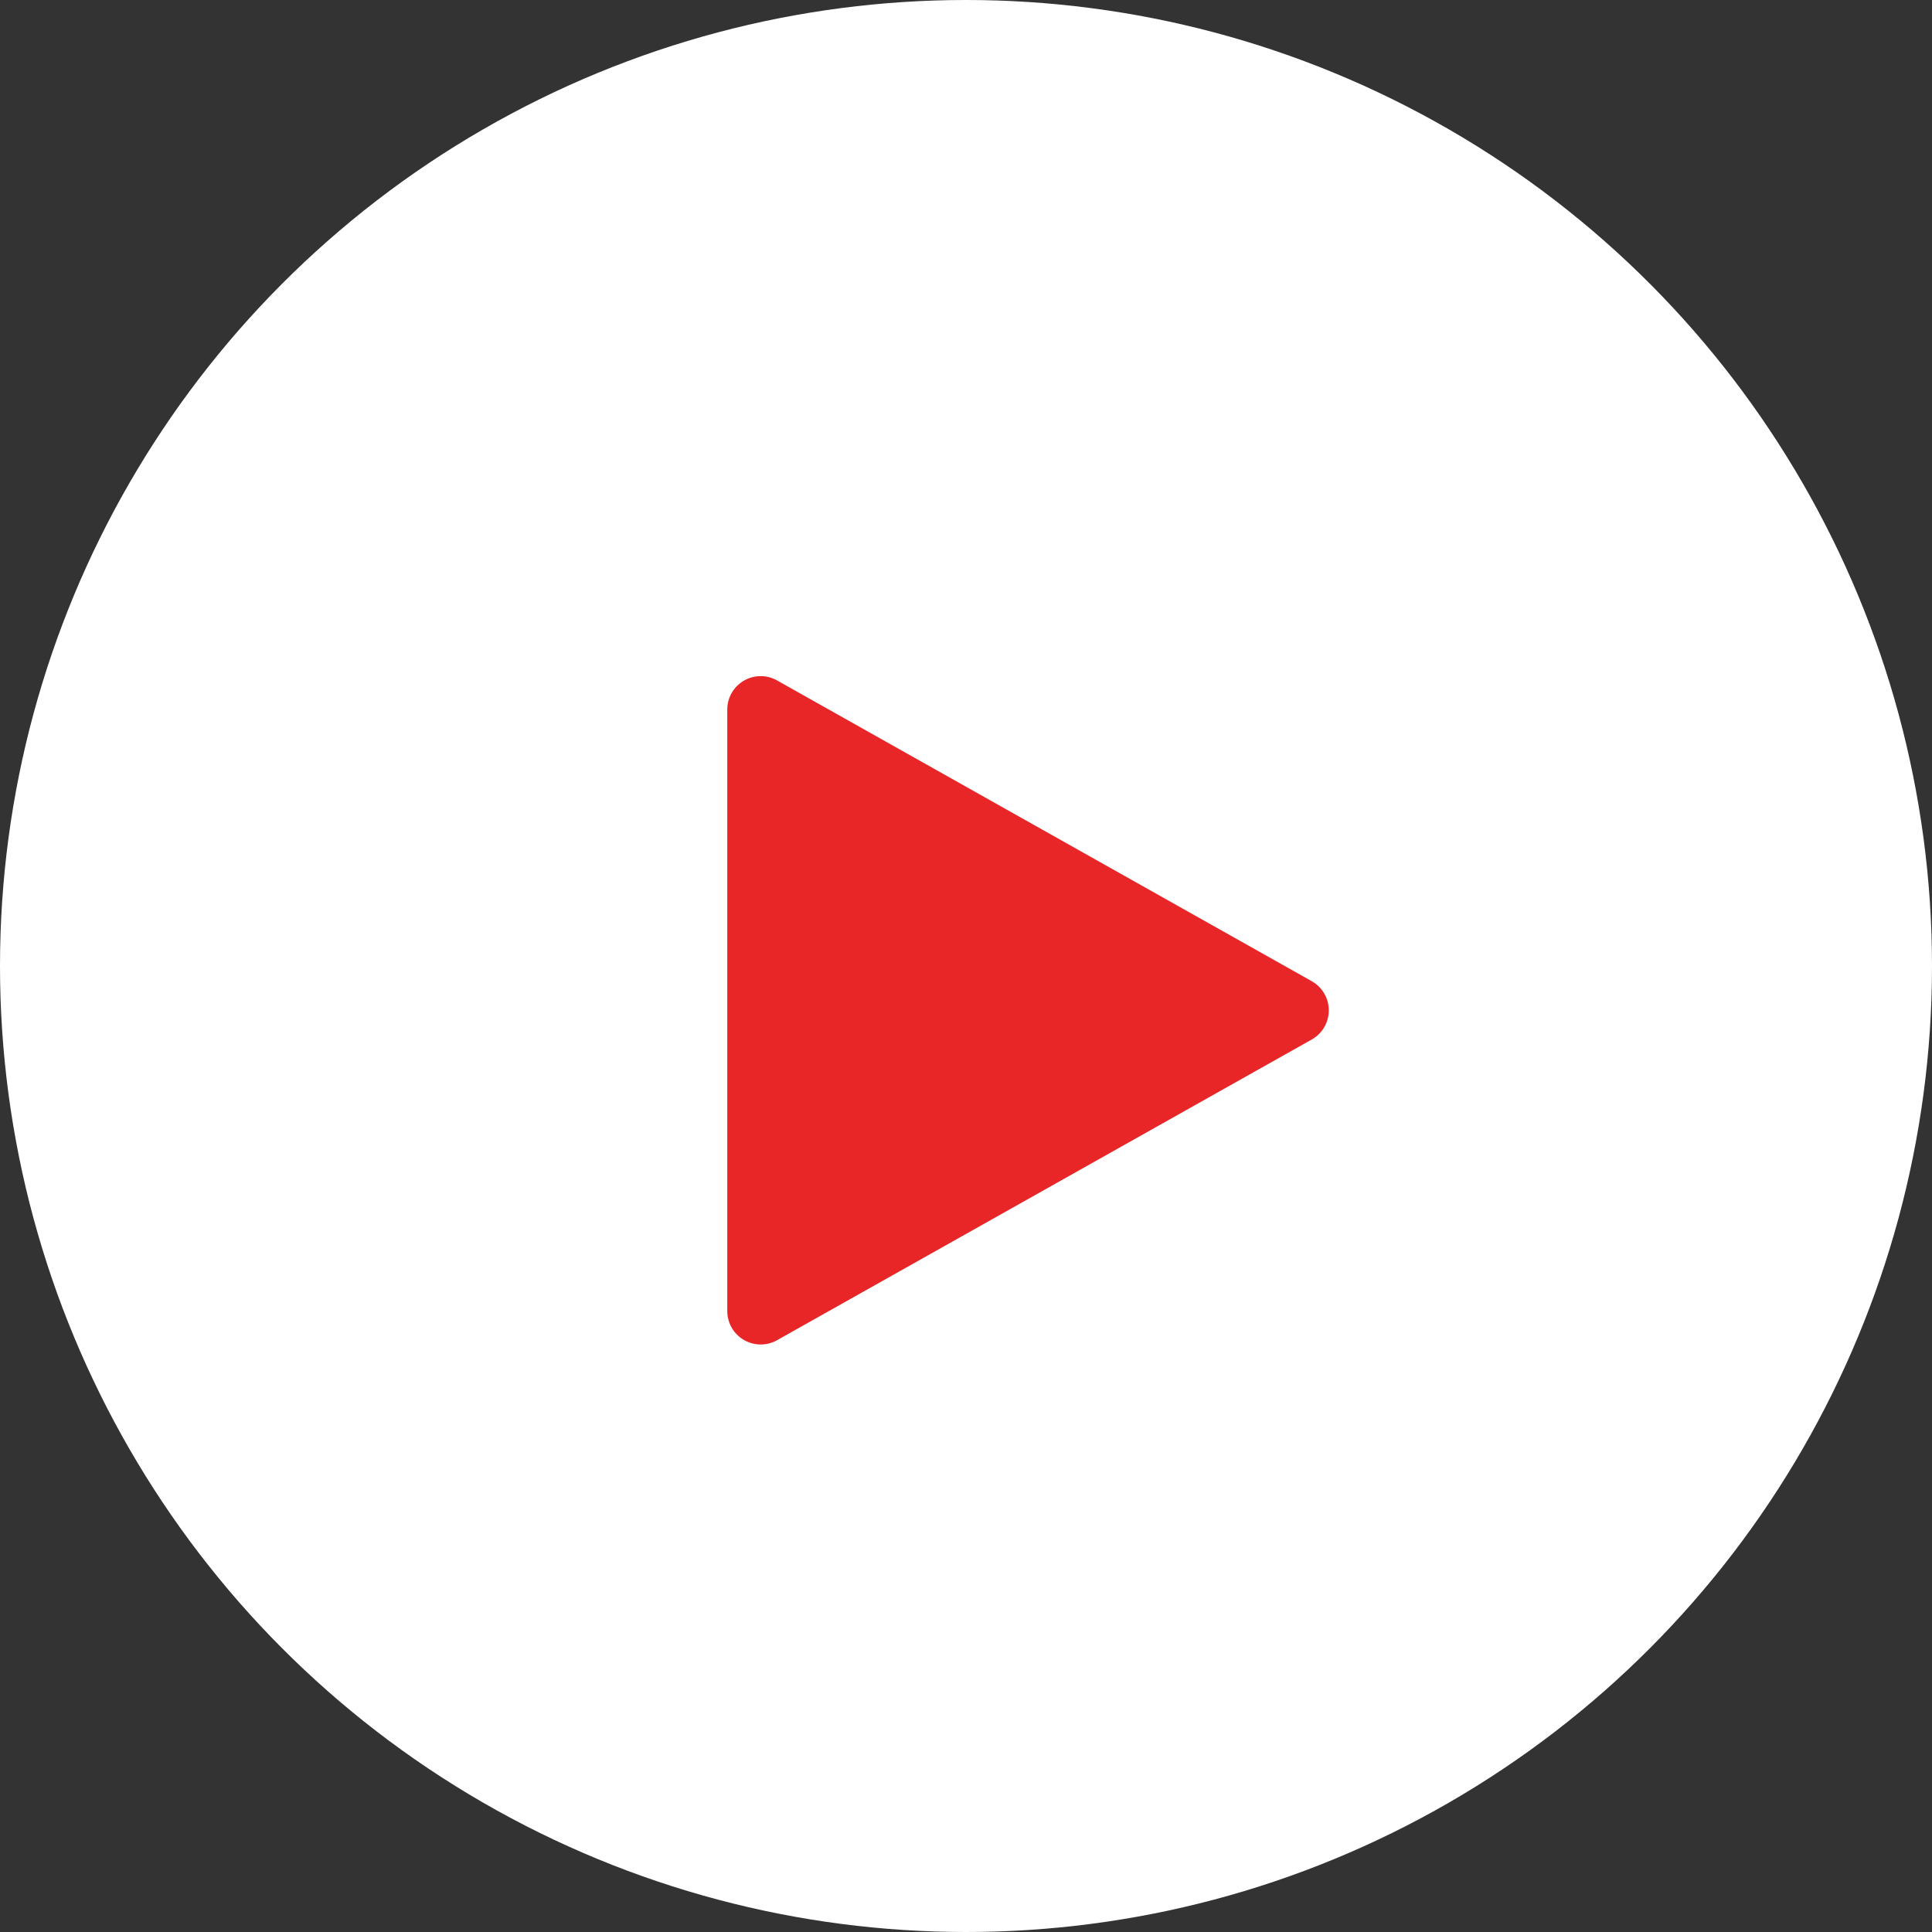 <svg xmlns="http://www.w3.org/2000/svg" width="109" height="109" viewBox="0 0 109 109">
  <rect x="0" y="0" width="109" height="109" fill="#333333" stroke="none"/>
  <g id="Group_71" data-name="Group 71" transform="translate(-1077 -427)">
    <circle id="Ellipse_2" data-name="Ellipse 2" cx="54.5" cy="54.5" r="54.5" transform="translate(1077 427)" fill="#fff"/>
    <path id="play-button" d="M48.974,17.21,18.809.242A1.885,1.885,0,0,0,16,1.886V35.821a1.886,1.886,0,0,0,2.809,1.644L48.974,20.5a1.886,1.886,0,0,0,0-3.288Z" transform="translate(1102.032 465.147)" fill="#e82628"/>
  </g>
</svg>
